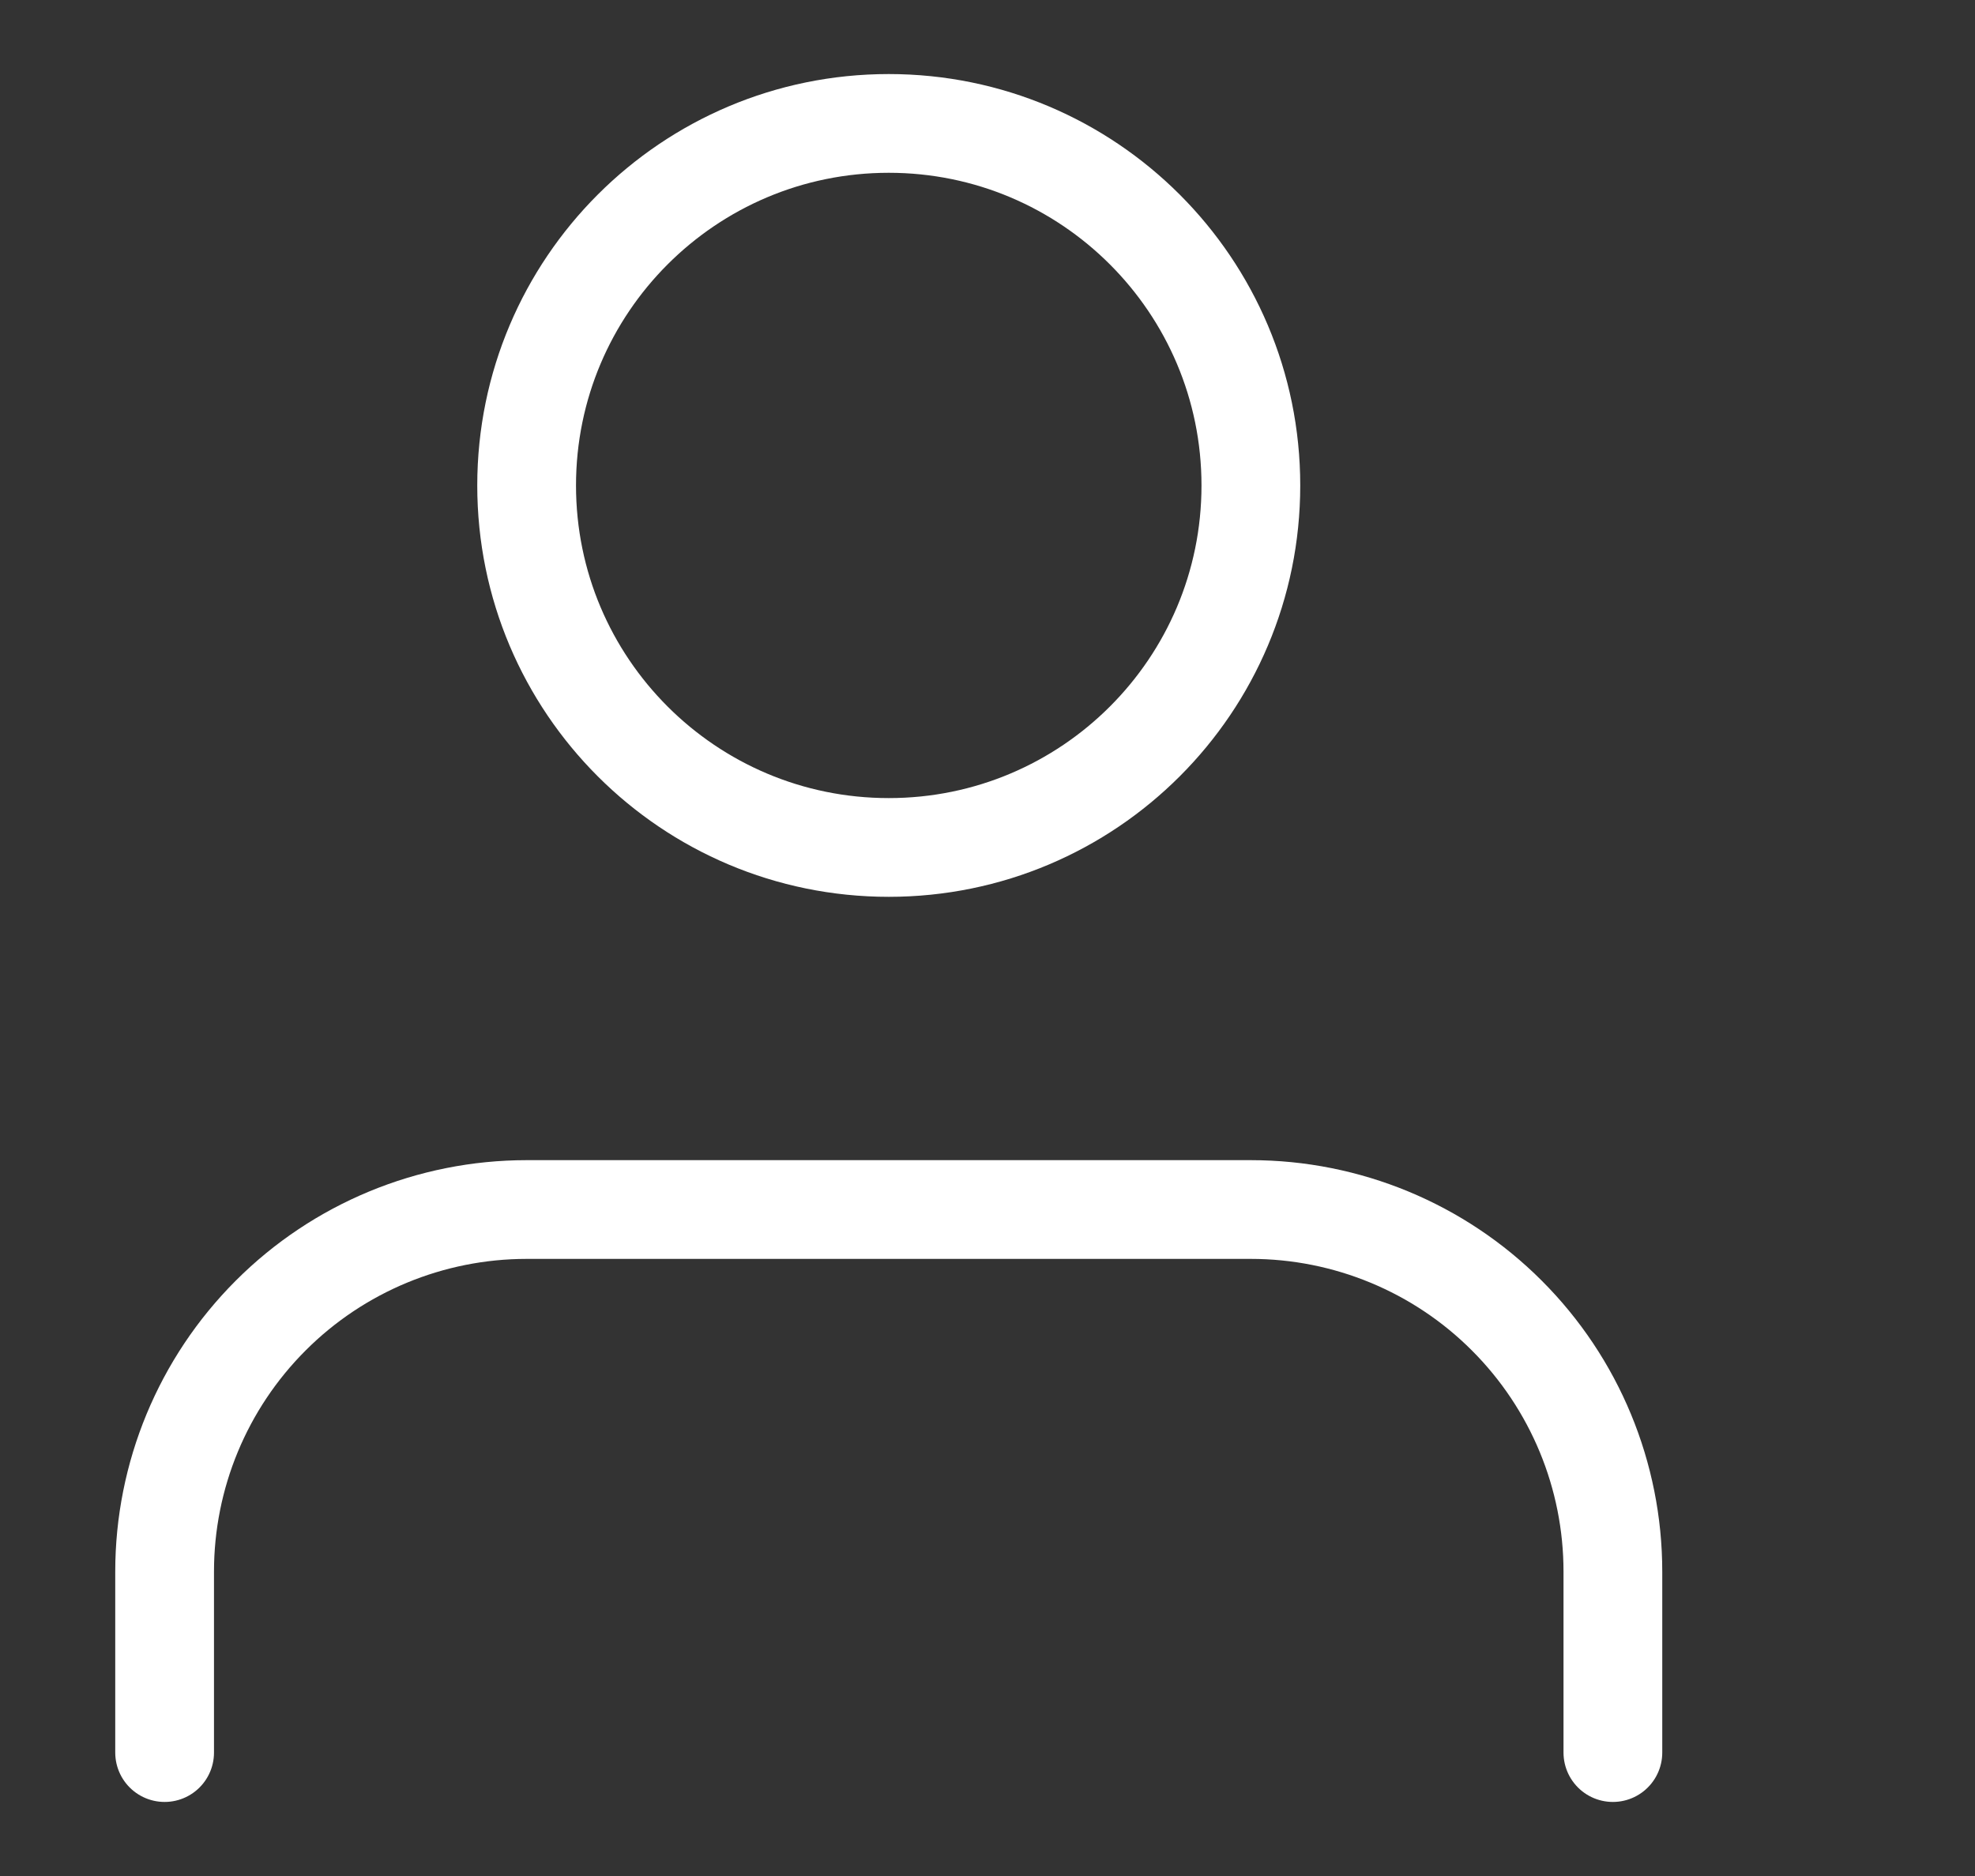 <svg width="20" height="19" viewBox="0 0 20 19" fill="none" xmlns="http://www.w3.org/2000/svg">
<rect x="0" y="0" width="20" height="19" fill="#333333" stroke="none"/>
<path d="M16.333 17.75V15.917C16.333 14.944 15.947 14.012 15.259 13.324C14.572 12.636 13.639 12.25 12.667 12.25H5.333C4.361 12.25 3.428 12.636 2.741 13.324C2.053 14.012 1.667 14.944 1.667 15.917V17.75" stroke="white" stroke-linecap="round" stroke-linejoin="round"/>
<path d="M9 8.583C11.025 8.583 12.667 6.942 12.667 4.917C12.667 2.892 11.025 1.25 9 1.25C6.975 1.25 5.333 2.892 5.333 4.917C5.333 6.942 6.975 8.583 9 8.583Z" stroke="white" stroke-linecap="round" stroke-linejoin="round"/>
</svg>
